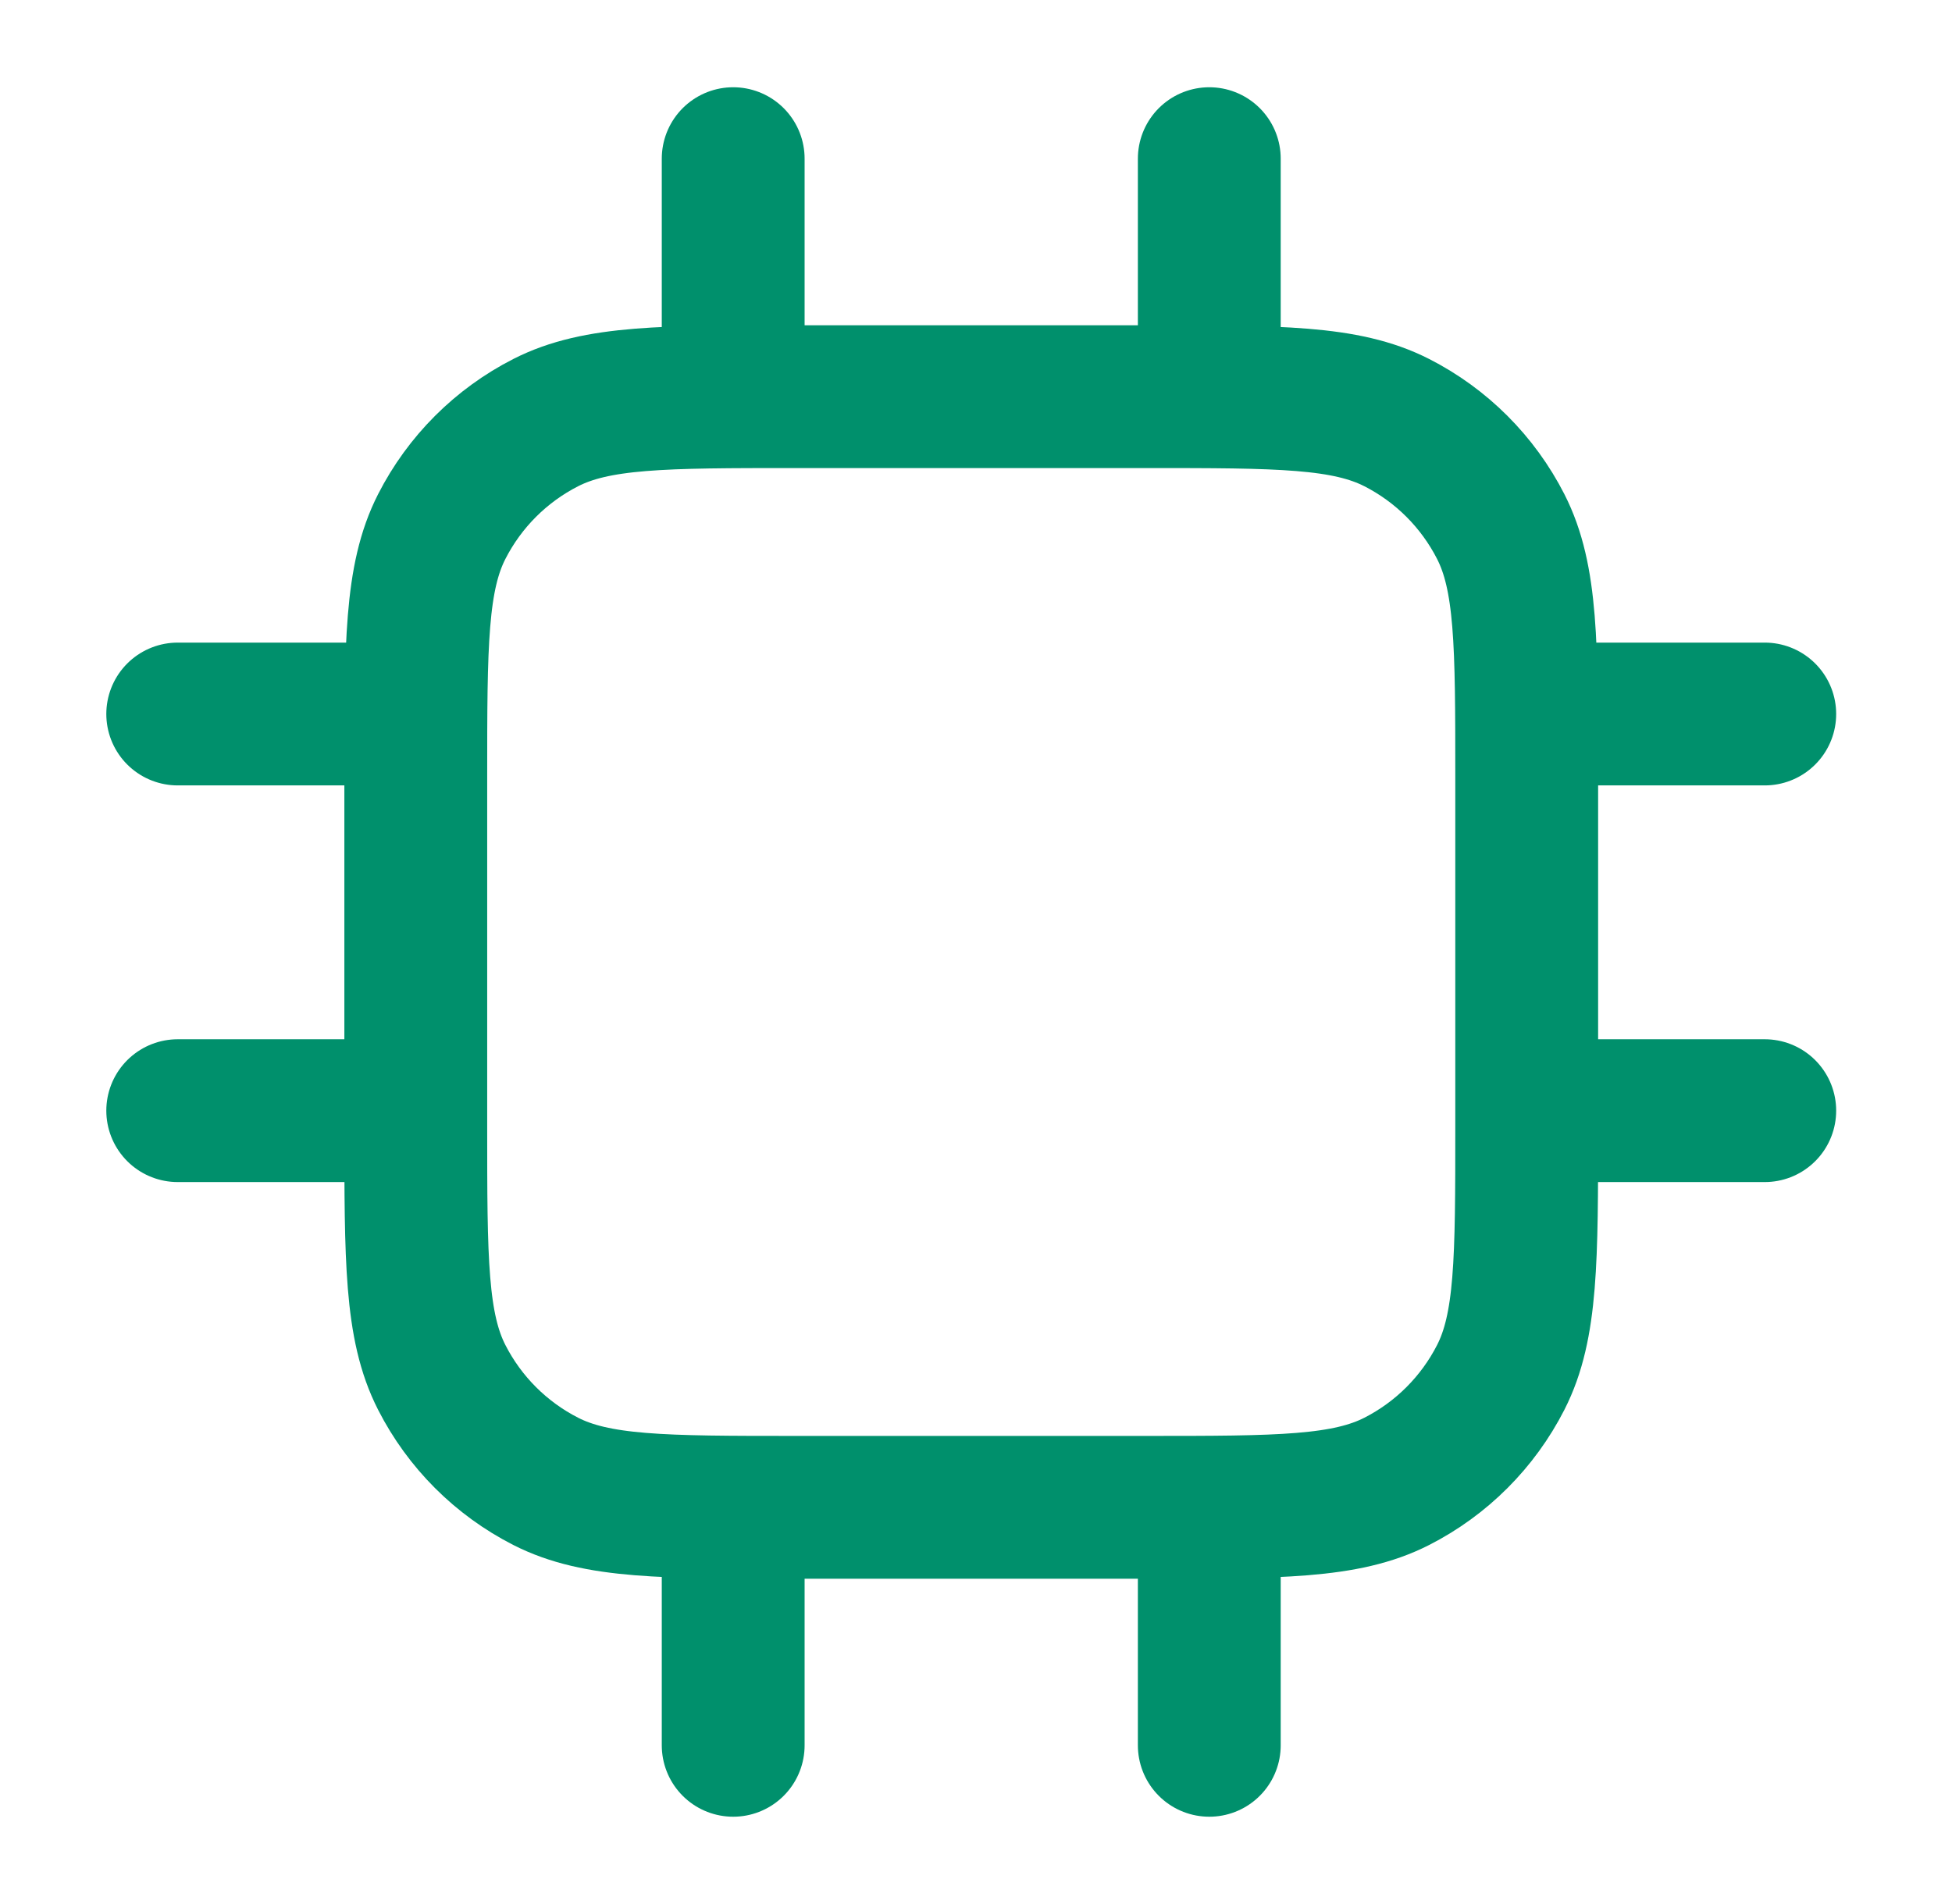 <?xml version="1.0" standalone="yes"?>
<svg width="41" height="40" viewBox="0 0 41 40" fill="none" xmlns="http://www.w3.org/2000/svg">
<g id="cpu-chip-02">
<path id="Icon" d="M15.4 3.333V8.333M25.4 3.333V8.333M15.4 31.666V36.666M25.4 31.666V36.666M32.067 15H37.067M32.067 23.333H37.067M3.733 15H8.733M3.733 23.333H8.733M16.733 31.666H24.067C26.867 31.666 28.267 31.666 29.337 31.121C30.277 30.642 31.042 29.877 31.522 28.936C32.067 27.867 32.067 26.467 32.067 23.666V16.333C32.067 13.533 32.067 12.133 31.522 11.063C31.042 10.122 30.277 9.357 29.337 8.878C28.267 8.333 26.867 8.333 24.067 8.333H16.733C13.933 8.333 12.533 8.333 11.463 8.878C10.523 9.357 9.758 10.122 9.278 11.063C8.733 12.133 8.733 13.533 8.733 16.333V23.666C8.733 26.467 8.733 27.867 9.278 28.936C9.758 29.877 10.523 30.642 11.463 31.121C12.533 31.666 13.933 31.666 16.733 31.666Z" stroke="#00906c" stroke-width="3" stroke-linecap="round" stroke-linejoin="round"/>
</g>
</svg>

